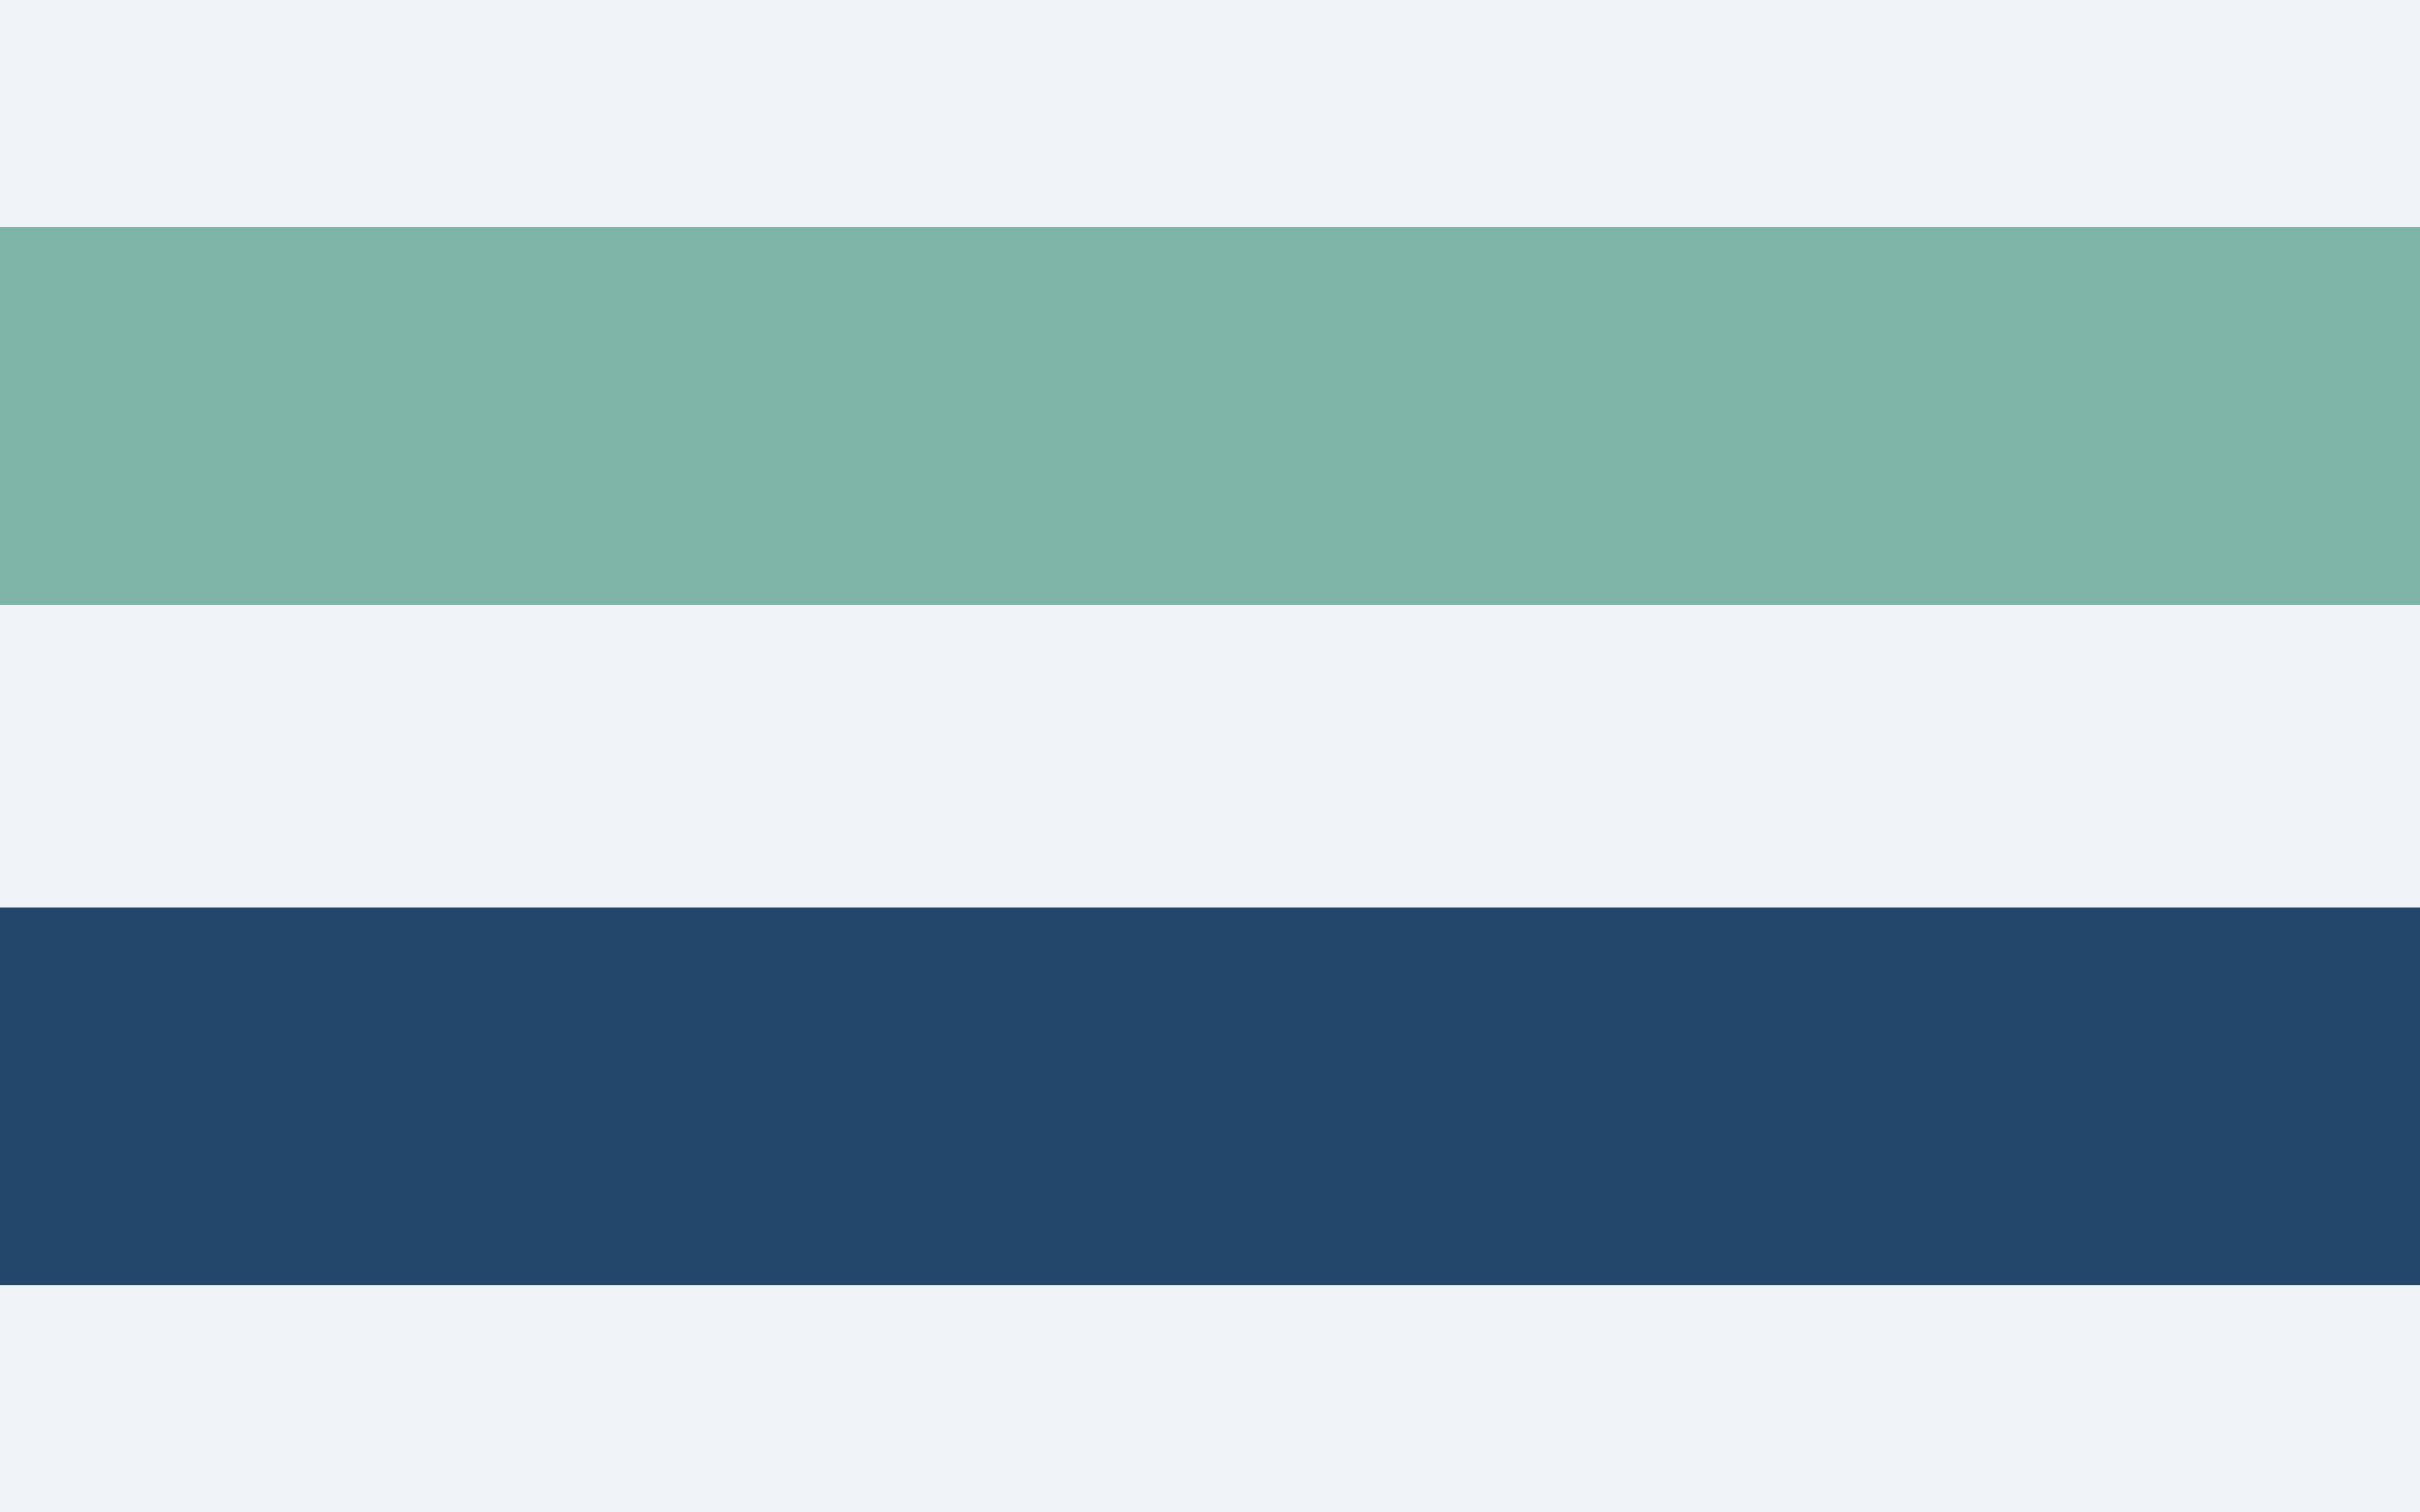 <?xml version="1.0" encoding="UTF-8"?>
<svg xmlns="http://www.w3.org/2000/svg" width="32" height="20" viewBox="0 0 32 20"><rect width="32" height="20" fill="#F0F4F9"/><rect y="3" width="32" height="5" fill="#7FB5A8"/><rect y="12" width="32" height="5" fill="#23476A"/></svg>